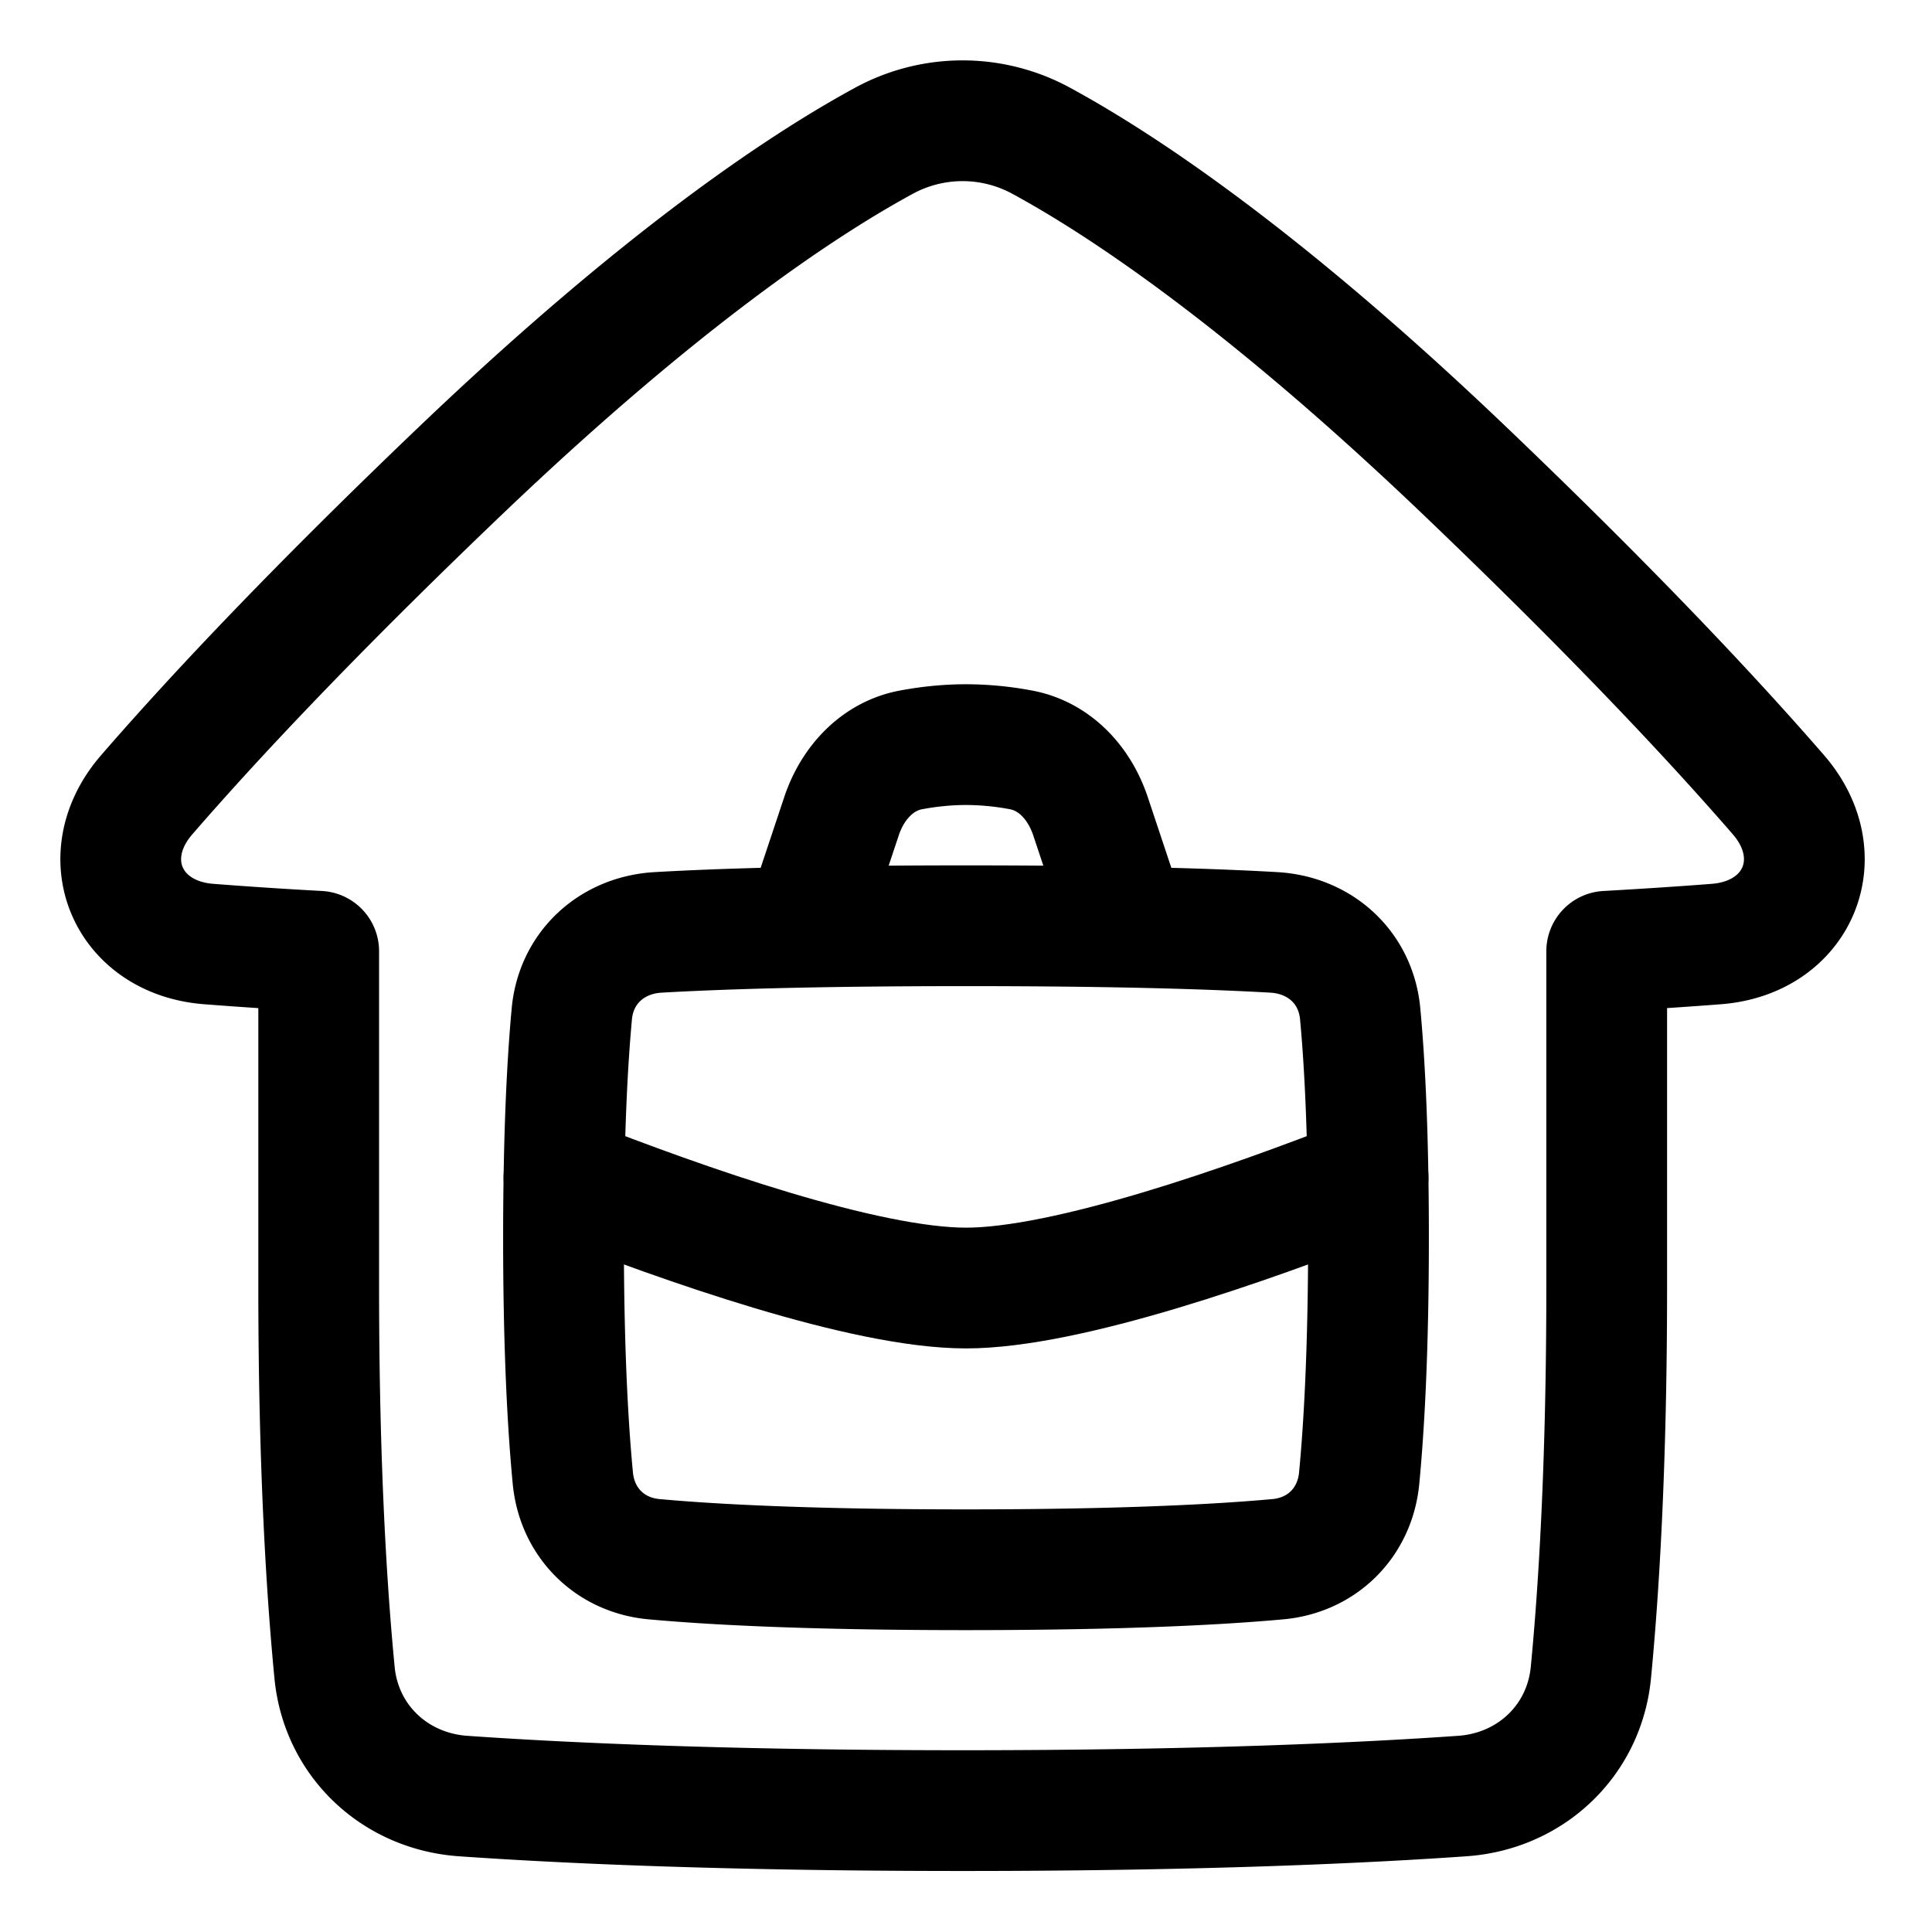 <svg xmlns="http://www.w3.org/2000/svg" fill="none" viewBox="0 0 48 48" stroke-width="3"><path stroke="currentColor" stroke-linecap="round" stroke-linejoin="round" d="M5.182 23.454c-2.027-.158-2.87-2.169-1.539-3.706 1.59-1.835 4.07-4.495 7.83-8.085 4.985-4.758 8.47-7.066 10.46-8.15a4.086 4.086 0 0 1 3.964 0c1.989 1.084 5.475 3.392 10.459 8.15 3.758 3.59 6.24 6.25 7.83 8.084 1.33 1.538.487 3.549-1.54 3.707-.772.06-1.675.121-2.728.18v8.35c0 4.429-.199 7.564-.393 9.572-.164 1.691-1.497 2.947-3.192 3.066-2.422.17-6.473.362-12.415.362-5.942 0-9.993-.192-12.415-.362-1.695-.12-3.028-1.375-3.191-3.066-.195-2.008-.394-5.143-.394-9.572v-8.35a118.63 118.63 0 0 1-2.736-.18z"/><path stroke="currentColor" stroke-linecap="round" stroke-linejoin="round" d="M28 23l-.907-2.722c-.271-.813-.878-1.486-1.72-1.646A7.419 7.419 0 0 0 24 18.5c-.506 0-.975.057-1.373.132-.842.16-1.449.833-1.72 1.646L20 23m-5.793 2.185c.107-1.146.994-1.954 2.142-2.02C17.774 23.083 20.162 23 24 23c3.838 0 6.226.083 7.65.165 1.15.066 2.036.874 2.143 2.02.108 1.152.207 2.929.207 5.565 0 2.837-.115 4.757-.232 5.976-.105 1.1-.917 1.911-2.017 2.012C30.34 38.867 27.93 39 24 39c-3.93 0-6.34-.133-7.751-.262-1.1-.1-1.912-.913-2.017-2.012-.117-1.219-.232-3.139-.232-5.976 0-2.636.1-4.413.207-5.565z"/><path stroke="currentColor" stroke-linecap="round" stroke-linejoin="round" d="M14.012 29.248C17 30.422 21.487 32.001 24 32.001s7-1.58 9.989-2.753"/></svg>